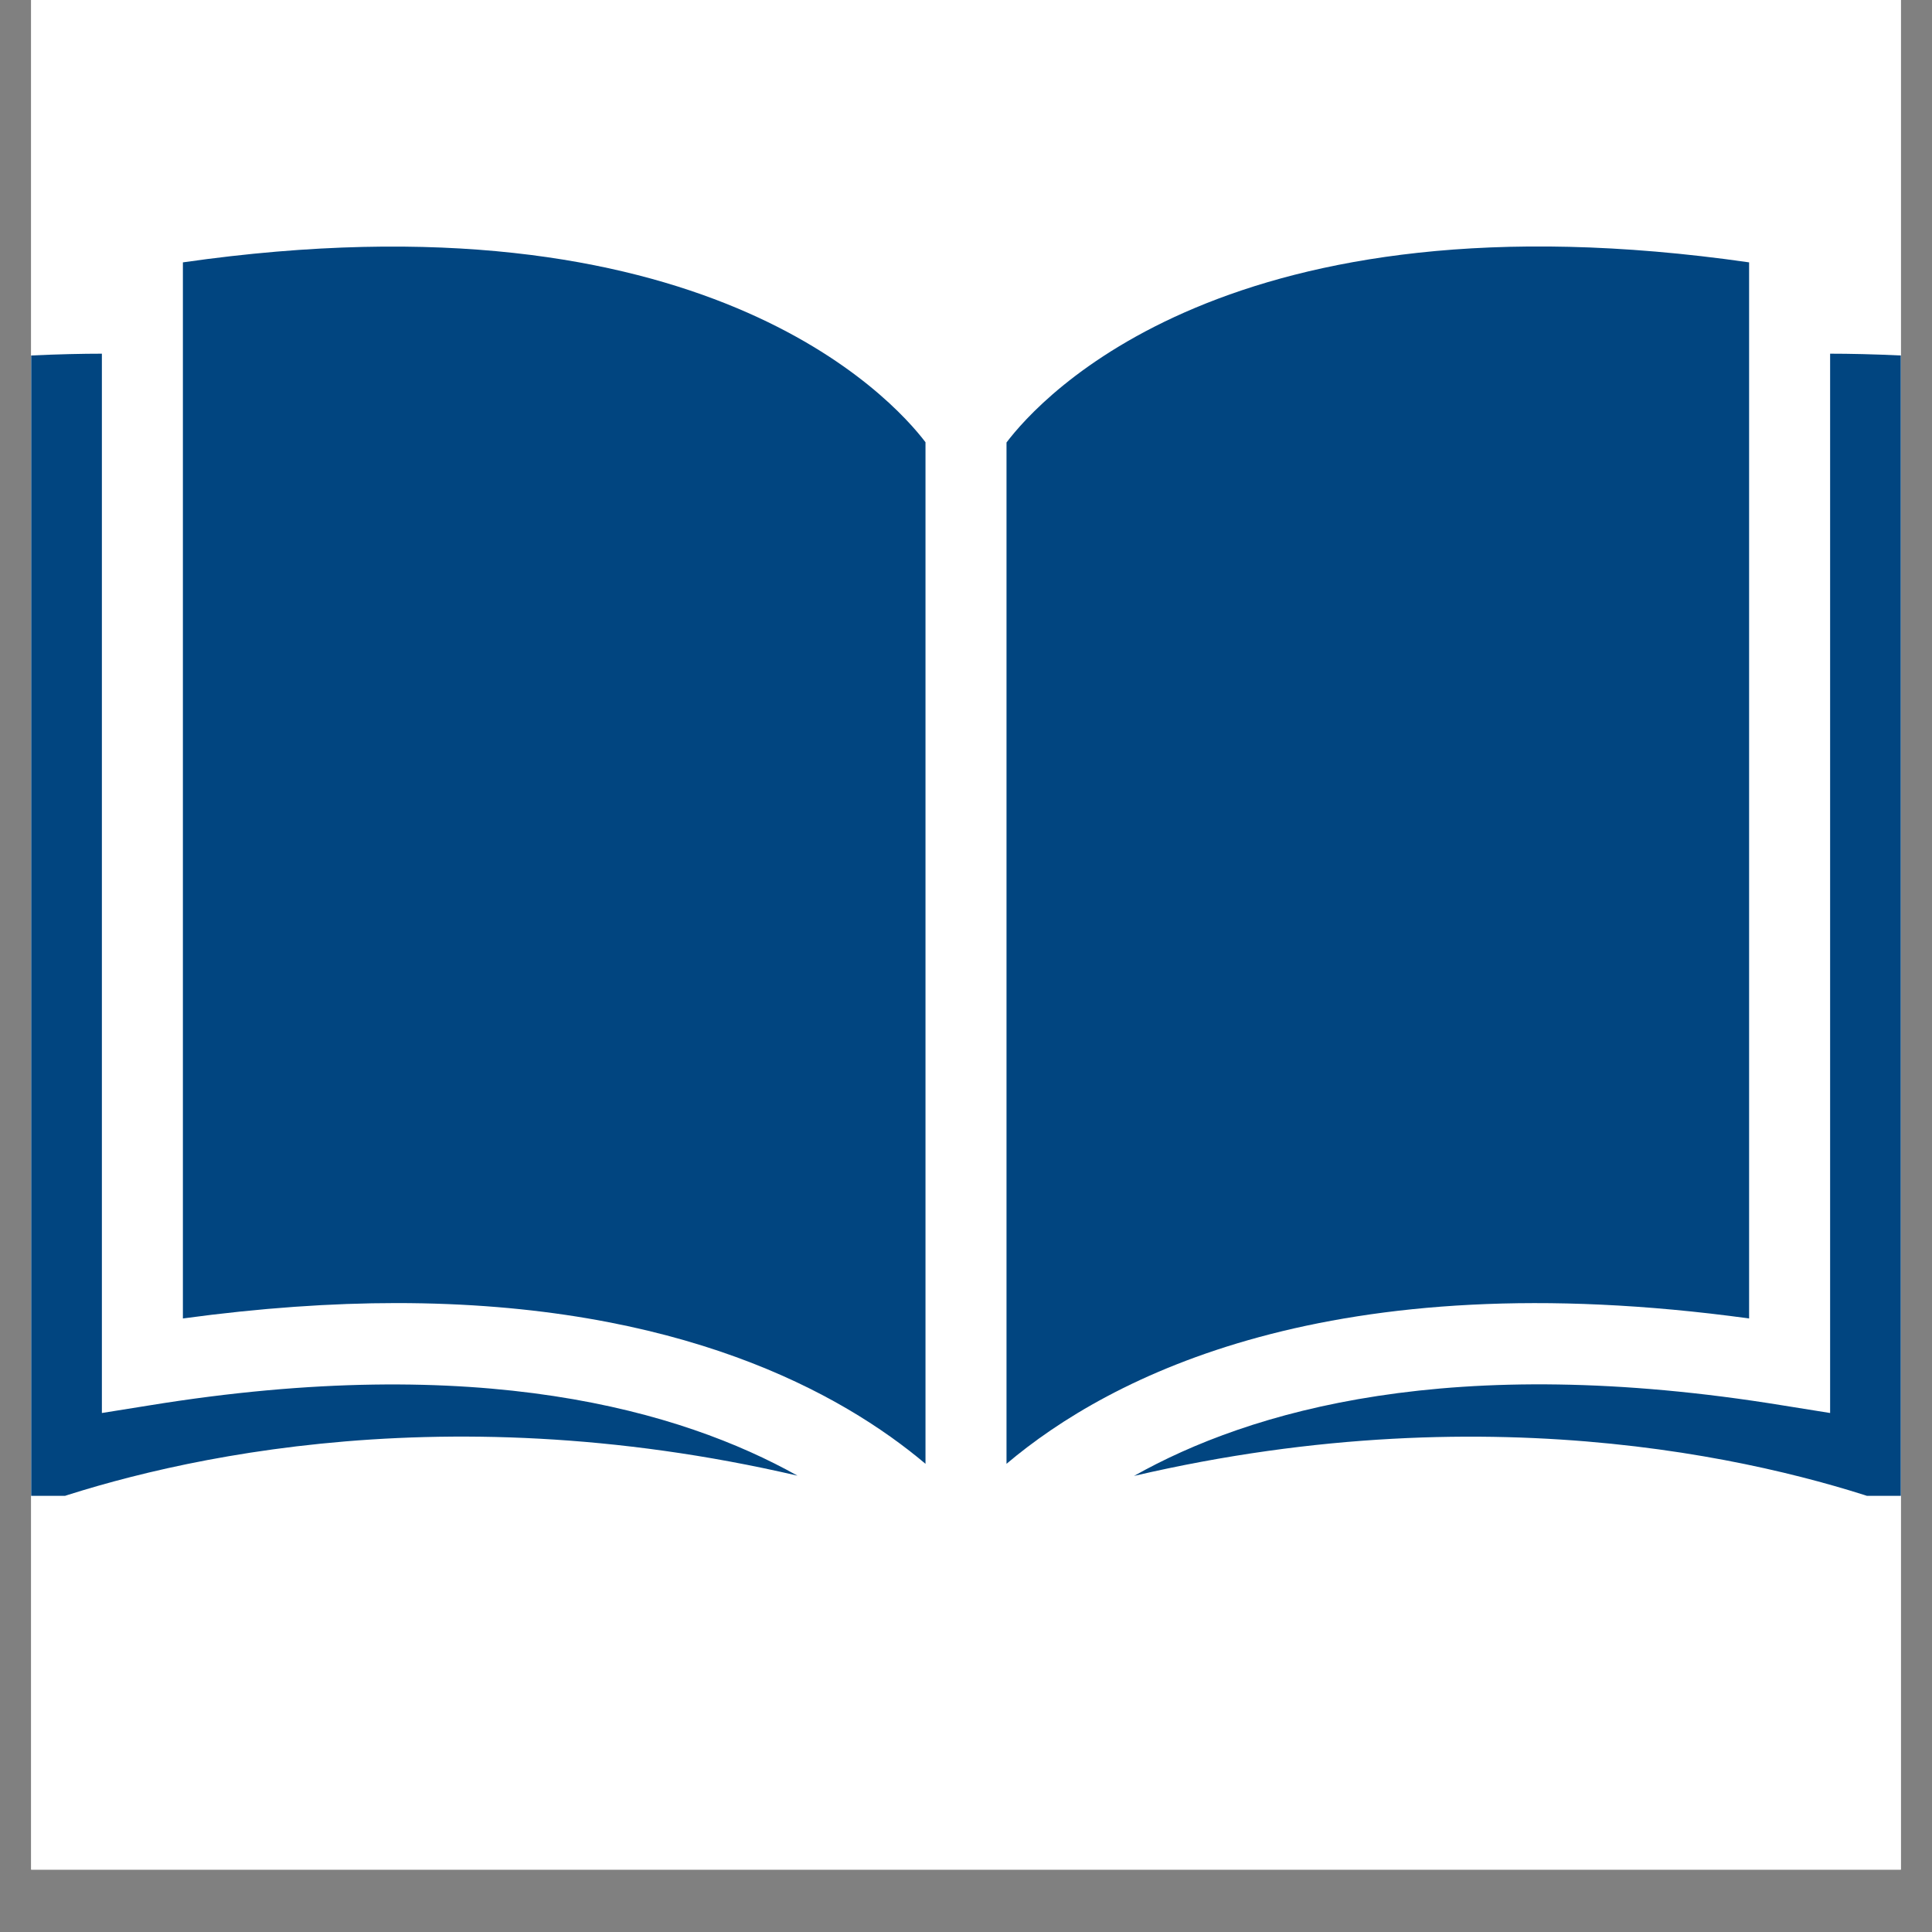 <svg xmlns="http://www.w3.org/2000/svg" xmlns:xlink="http://www.w3.org/1999/xlink" width="40" zoomAndPan="magnify" viewBox="0 0 30 30" height="40" preserveAspectRatio="xMidYMid meet" version="1.0"><rect x="0" y="0" width="30" height="30" fill="#808080" stroke="none"/><defs><clipPath id="d782a49af1"><path d="M 0.484 0 L 29.516 0 L 29.516 29.031 L 0.484 29.031 Z M 0.484 0 " clip-rule="nonzero"/></clipPath><clipPath id="aa7da1303e"><path d="M 0.484 5 L 13 5 L 13 23.227 L 0.484 23.227 Z M 0.484 5 " clip-rule="nonzero"/></clipPath><clipPath id="7f4ea072ab"><path d="M 17 5 L 29.516 5 L 29.516 23.227 L 17 23.227 Z M 17 5 " clip-rule="nonzero"/></clipPath></defs><g clip-path="url(#d782a49af1)"><path fill="#ffffff" d="M 0.484 0 L 29.516 0 L 29.516 29.031 L 0.484 29.031 Z M 0.484 0 " fill-opacity="1" fill-rule="nonzero"/><path fill="#ffffff" d="M 0.484 0 L 29.516 0 L 29.516 29.031 L 0.484 29.031 Z M 0.484 0 " fill-opacity="1" fill-rule="nonzero"/></g><g clip-path="url(#aa7da1303e)"><path fill="#014580" d="M 0.484 23.406 C 2.301 22.75 6.688 21.59 12.383 22.914 C 10.582 21.906 7.445 20.988 2.312 21.824 L 1.582 21.941 L 1.582 5.492 C 1.289 5.492 0.898 5.5 0.484 5.52 L 0.484 23.406 " fill-opacity="1" fill-rule="nonzero"/></g><path fill="#014580" d="M 14.371 22.73 L 14.371 6.867 C 13.855 6.188 10.91 2.918 2.84 4.074 L 2.84 20.473 C 4.047 20.309 5.152 20.234 6.156 20.234 C 10.555 20.234 13.07 21.633 14.371 22.73 " fill-opacity="1" fill-rule="nonzero"/><g clip-path="url(#7f4ea072ab)"><path fill="#014580" d="M 29.516 23.406 L 29.516 5.52 C 29.102 5.5 28.711 5.492 28.418 5.492 L 28.418 21.941 L 27.688 21.824 C 22.543 20.984 19.406 21.906 17.609 22.918 C 23.305 21.59 27.699 22.75 29.516 23.406 " fill-opacity="1" fill-rule="nonzero"/></g><path fill="#014580" d="M 27.16 20.473 L 27.16 4.074 C 19.086 2.914 16.152 6.18 15.629 6.871 L 15.629 22.73 C 17.227 21.379 20.664 19.582 27.16 20.473 " fill-opacity="1" fill-rule="nonzero"/></svg>